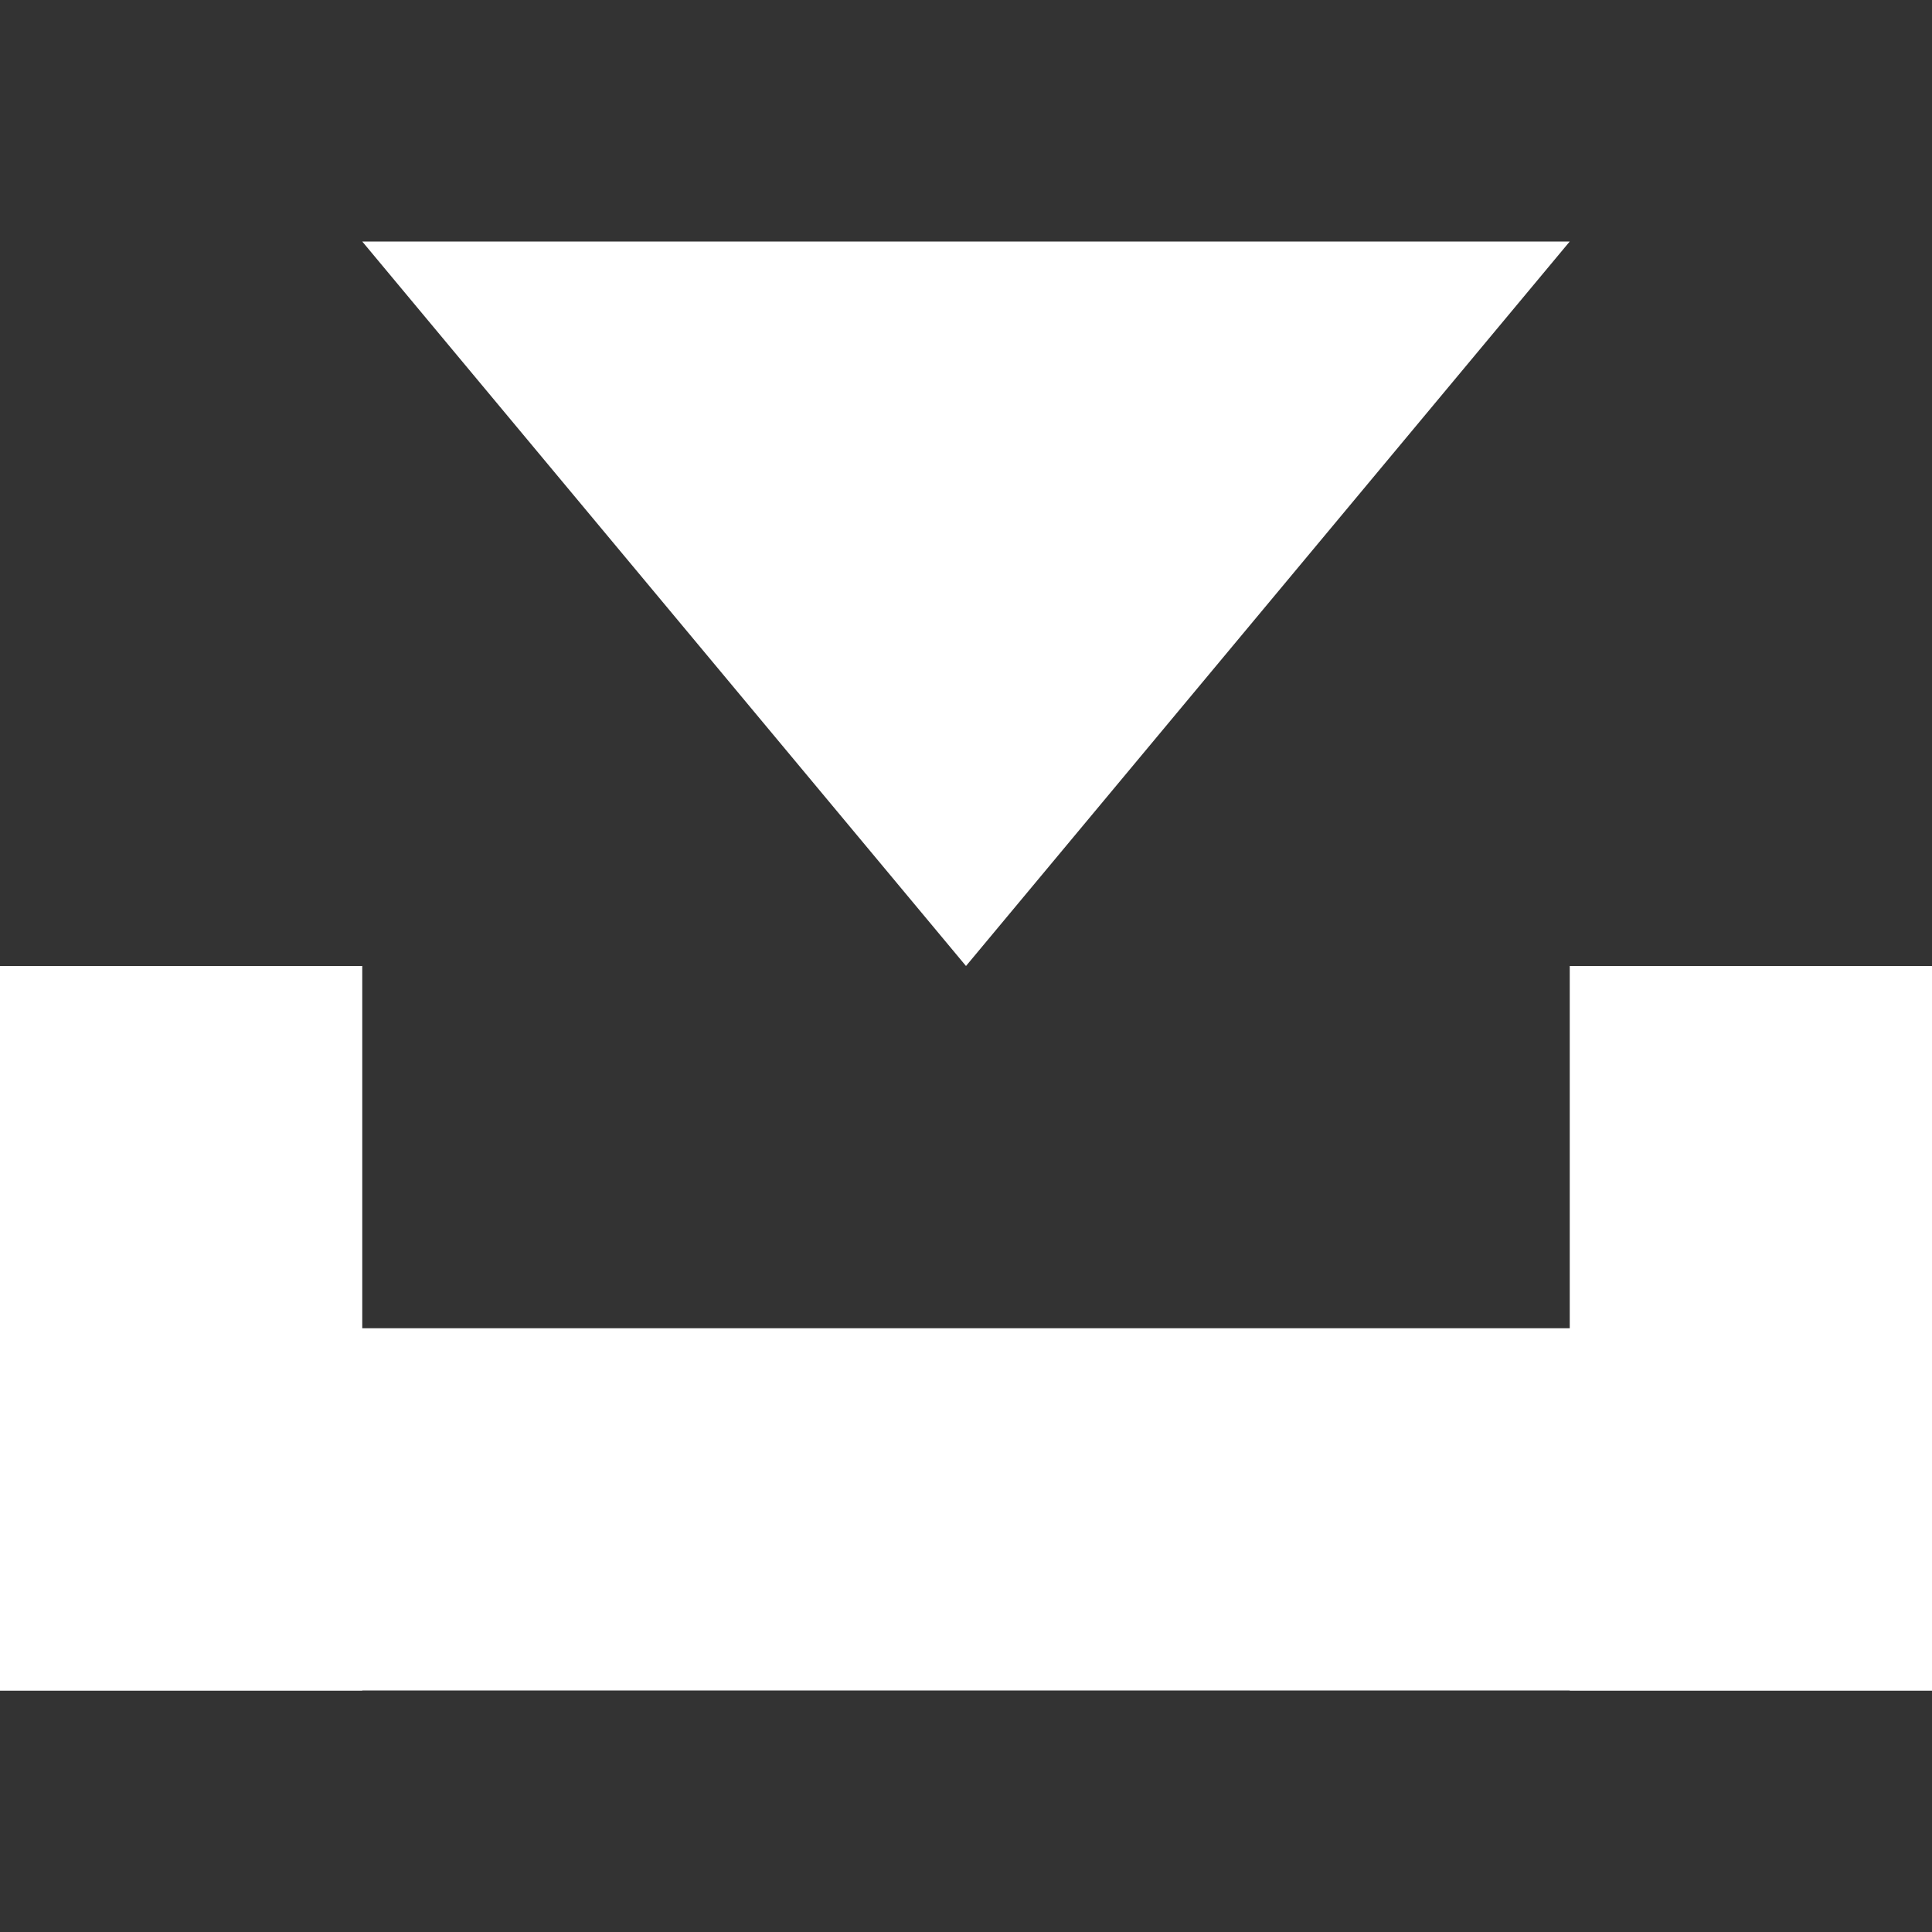 <svg width="16" height="16" viewBox="0 0 16 16" fill="none" xmlns="http://www.w3.org/2000/svg">
<rect x="0" y="0" width="16" height="16" fill="#333333" stroke="none"/>
<rect y="11" width="16" height="3" fill="white"/>
<rect y="8" width="3" height="6" fill="white"/>
<rect x="13" y="8" width="3" height="6" fill="white"/>
<path d="M8 8L3 2L13 2L8 8Z" fill="white"/>
</svg>
